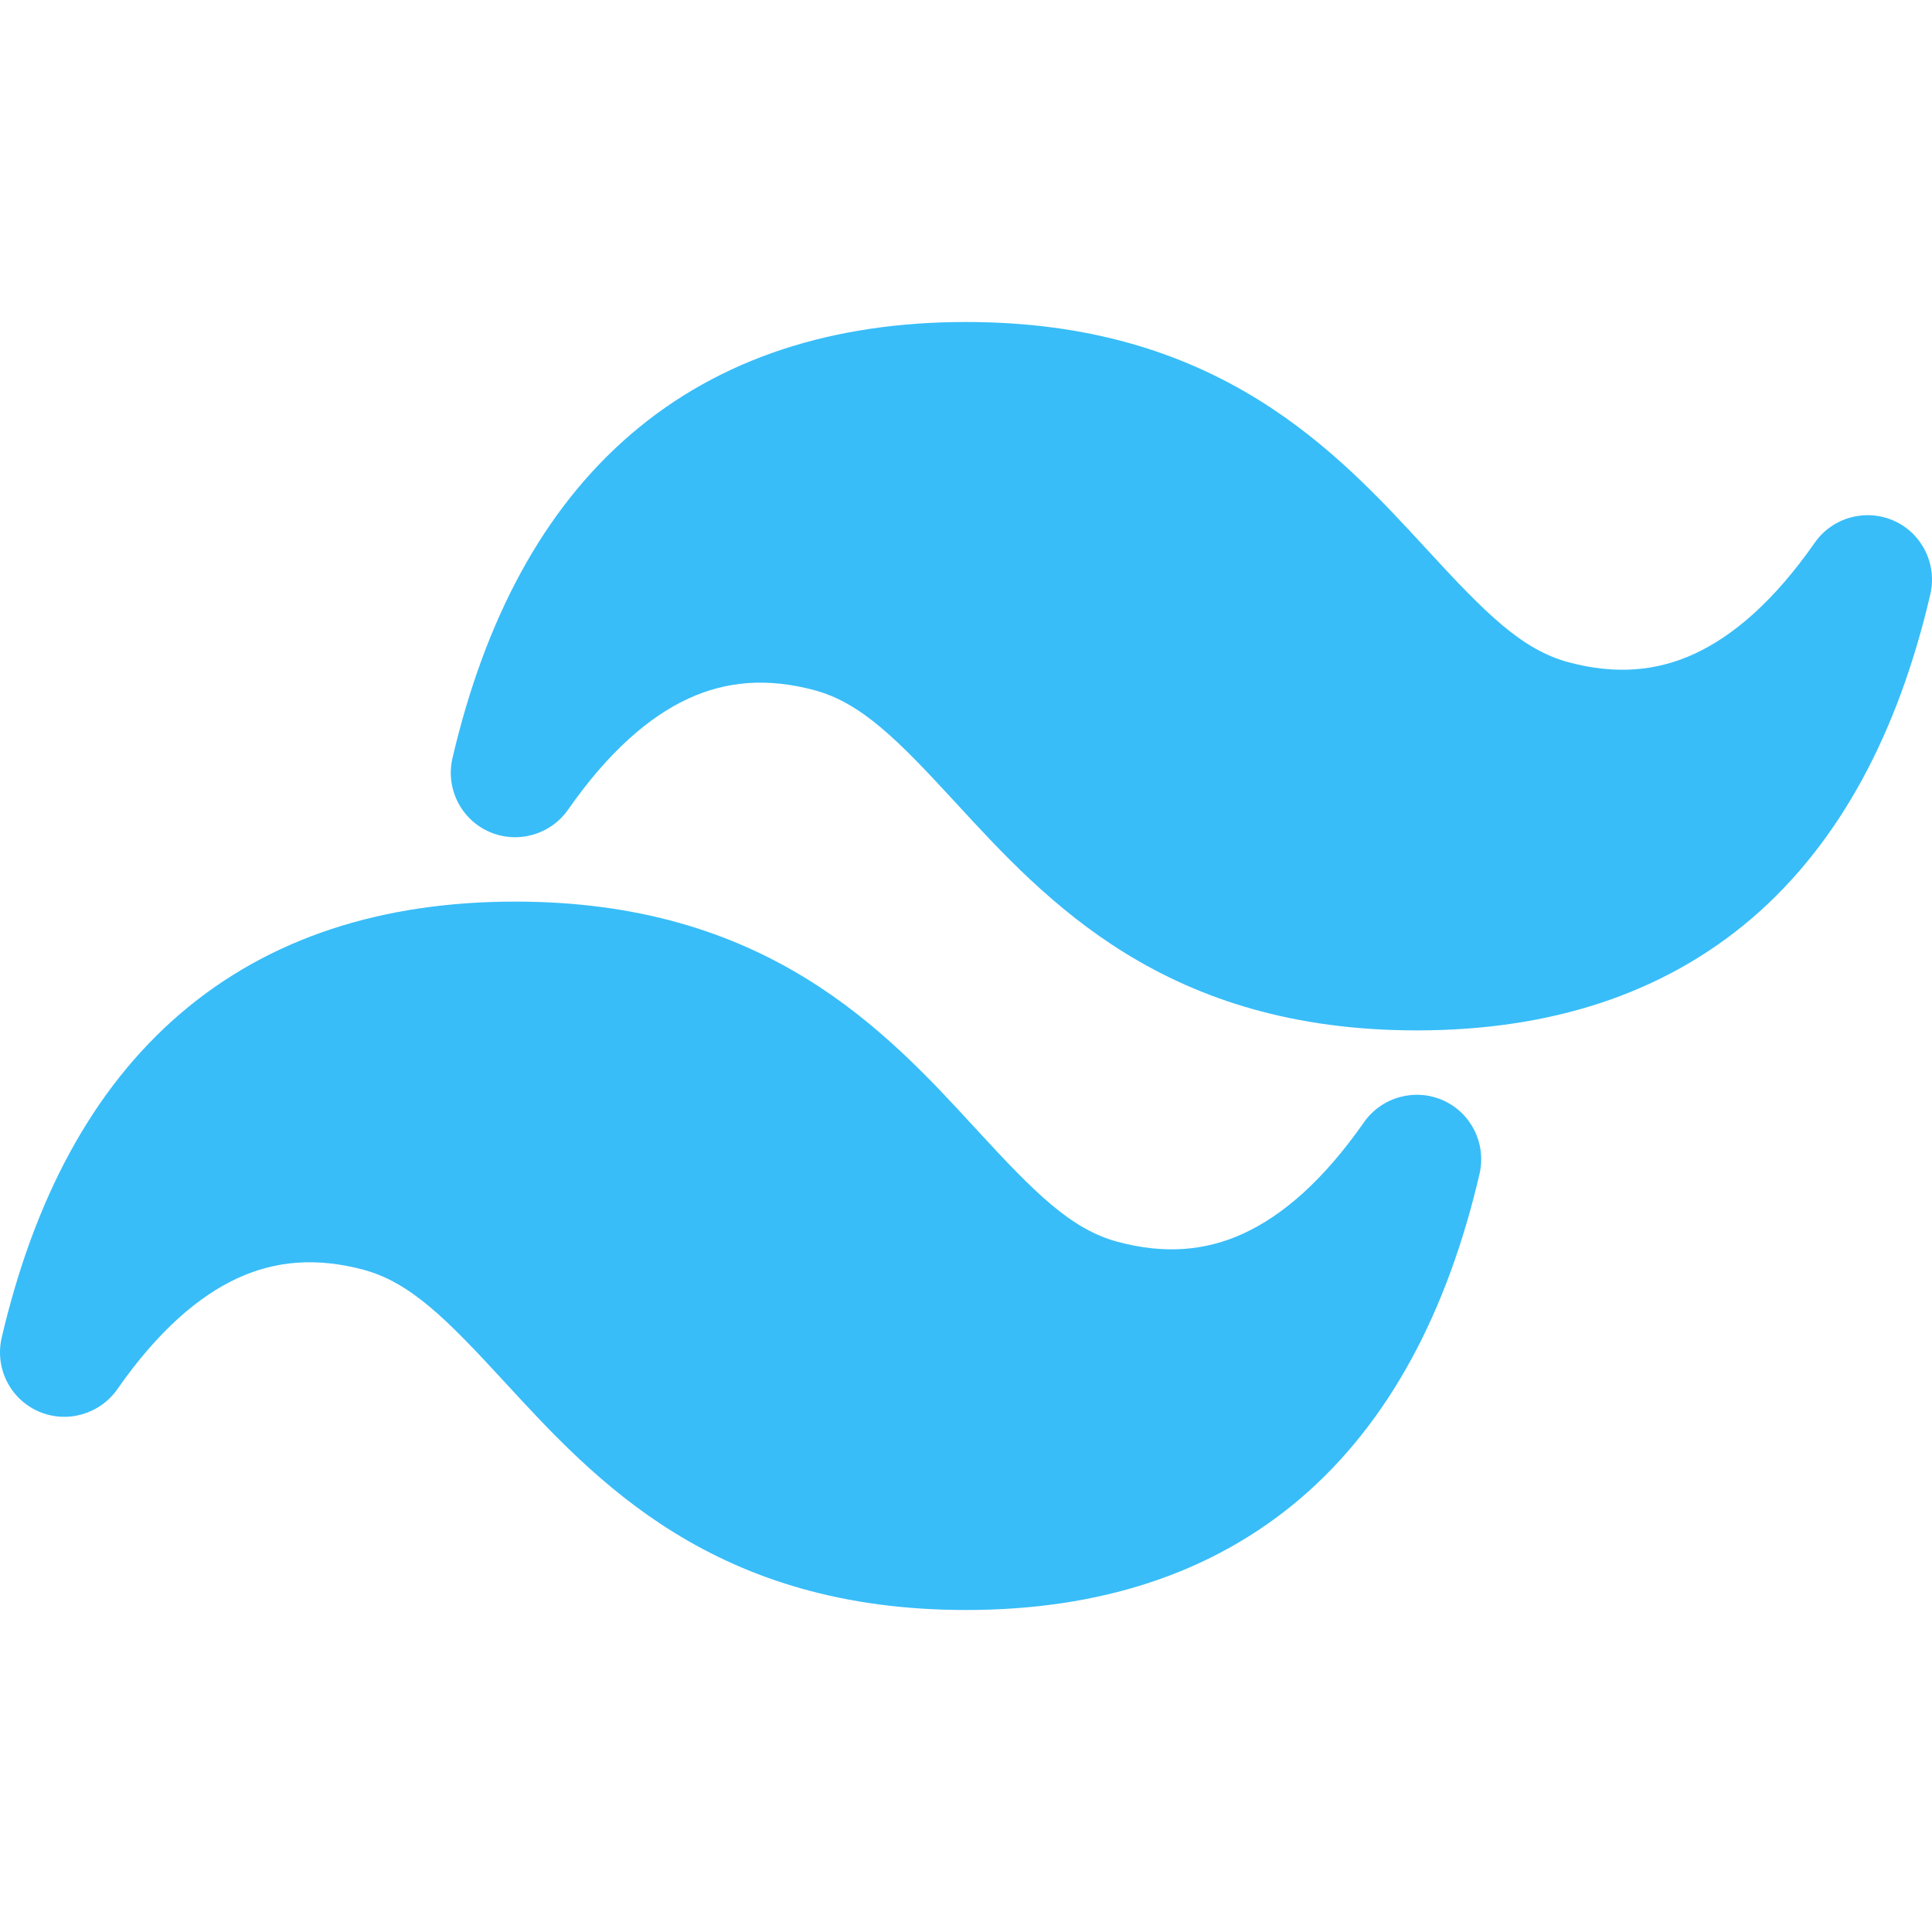 <?xml version="1.0" encoding="utf-8"?><!-- Uploaded to: SVG Repo, www.svgrepo.com, Generator: SVG Repo Mixer Tools -->
<svg width="800px" height="800px" viewBox="0 0 15 15" fill="none" xmlns="http://www.w3.org/2000/svg">
<path d="M7.5 2.5C6.474 2.5 5.592 2.777 4.9 3.37C4.212 3.96 3.763 4.817 3.513 5.886C3.459 6.12 3.577 6.359 3.796 6.457C4.015 6.554 4.272 6.483 4.41 6.287C4.726 5.834 5.042 5.563 5.346 5.423C5.64 5.288 5.957 5.261 6.321 5.358C6.687 5.456 6.971 5.744 7.416 6.228L7.431 6.244C7.767 6.609 8.176 7.055 8.736 7.4C9.318 7.759 10.041 8 11 8C12.026 8 12.908 7.723 13.601 7.13C14.288 6.54 14.738 5.683 14.987 4.614C15.041 4.38 14.923 4.141 14.704 4.043C14.485 3.946 14.228 4.017 14.09 4.213C13.774 4.666 13.458 4.937 13.154 5.077C12.86 5.212 12.543 5.239 12.179 5.142C11.813 5.044 11.529 4.756 11.084 4.272L11.069 4.256C10.733 3.891 10.324 3.445 9.764 3.1C9.182 2.741 8.459 2.5 7.5 2.5Z" fill="#38BDF8"/>
<path d="M4 7C2.974 7 2.092 7.277 1.4 7.87C0.712 8.46 0.263 9.317 0.013 10.386C-0.041 10.62 0.077 10.859 0.296 10.957C0.515 11.054 0.772 10.983 0.91 10.787C1.226 10.334 1.542 10.063 1.846 9.923C2.14 9.788 2.457 9.761 2.821 9.858C3.187 9.956 3.471 10.244 3.916 10.728L3.931 10.744C4.267 11.109 4.676 11.555 5.236 11.9C5.818 12.259 6.541 12.5 7.5 12.5C8.526 12.5 9.408 12.223 10.101 11.63C10.788 11.04 11.238 10.183 11.487 9.114C11.541 8.88 11.423 8.641 11.204 8.543C10.985 8.446 10.728 8.517 10.59 8.713C10.274 9.166 9.958 9.437 9.654 9.577C9.36 9.712 9.043 9.739 8.679 9.642C8.313 9.544 8.029 9.256 7.584 8.772L7.569 8.756C7.234 8.391 6.824 7.945 6.264 7.6C5.682 7.241 4.959 7 4 7Z" fill="#38BDF8"/>
</svg>